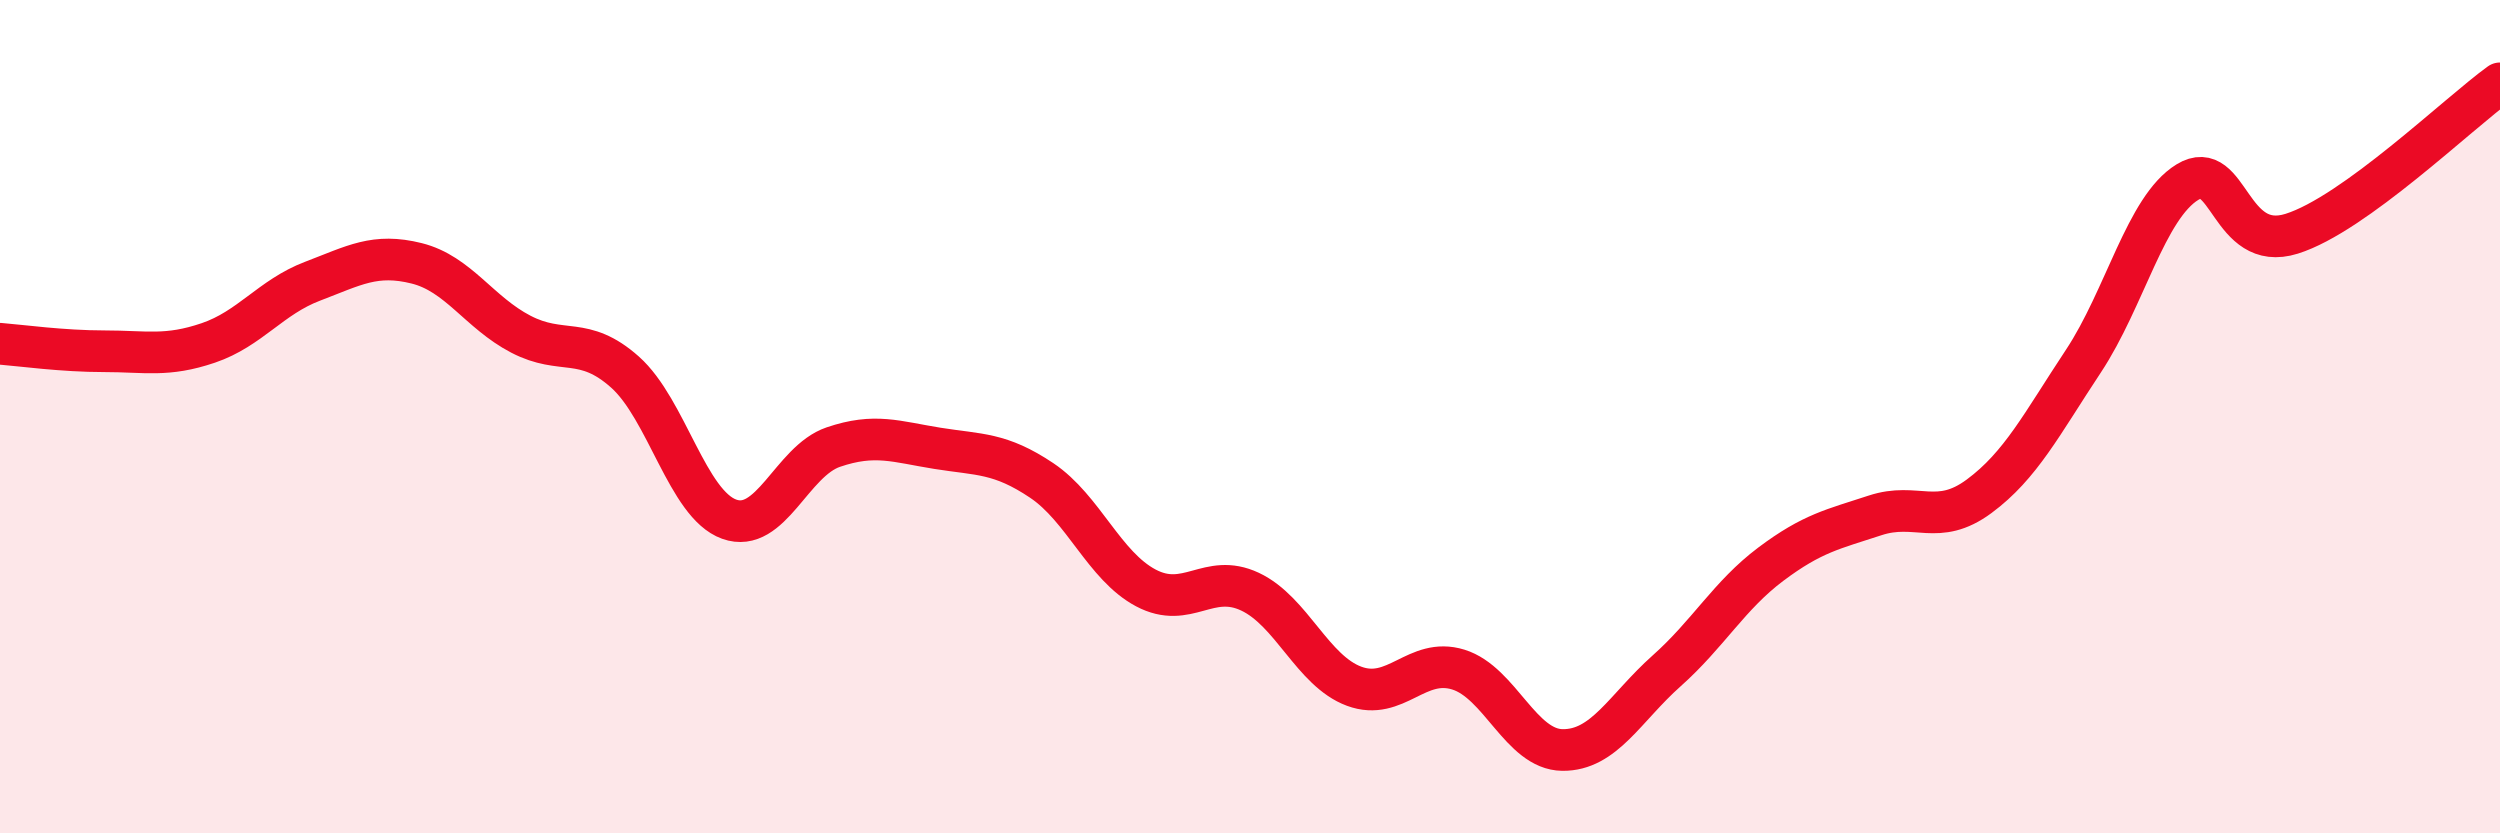 
    <svg width="60" height="20" viewBox="0 0 60 20" xmlns="http://www.w3.org/2000/svg">
      <path
        d="M 0,8.25 C 0.5,8.29 1.5,8.43 2.5,8.43 C 3.5,8.43 4,8.57 5,8.23 C 6,7.89 6.5,7.13 7.5,6.75 C 8.5,6.37 9,6.07 10,6.32 C 11,6.57 11.5,7.5 12.5,8.02 C 13.5,8.54 14,8.04 15,8.93 C 16,9.82 16.5,12.1 17.5,12.46 C 18.5,12.82 19,11.07 20,10.73 C 21,10.39 21.5,10.6 22.5,10.76 C 23.5,10.92 24,10.86 25,11.53 C 26,12.2 26.5,13.58 27.5,14.11 C 28.5,14.64 29,13.73 30,14.2 C 31,14.67 31.5,16.1 32.5,16.47 C 33.5,16.84 34,15.76 35,16.07 C 36,16.38 36.5,17.99 37.5,18 C 38.5,18.01 39,16.99 40,16.1 C 41,15.21 41.5,14.29 42.5,13.54 C 43.5,12.79 44,12.7 45,12.37 C 46,12.04 46.5,12.65 47.5,11.91 C 48.5,11.17 49,10.18 50,8.67 C 51,7.16 51.5,4.98 52.5,4.37 C 53.5,3.76 53.5,6.08 55,5.61 C 56.5,5.14 59,2.72 60,2L60 20L0 20Z"
        fill="#EB0A25"
        opacity="0.1"
        stroke-linecap="round"
        stroke-linejoin="round"
      />
      <path
        d="M 0,8.25 C 0.5,8.29 1.5,8.43 2.5,8.43 C 3.5,8.43 4,8.57 5,8.23 C 6,7.89 6.5,7.13 7.5,6.75 C 8.5,6.37 9,6.07 10,6.32 C 11,6.57 11.5,7.5 12.5,8.02 C 13.5,8.54 14,8.04 15,8.93 C 16,9.82 16.5,12.1 17.5,12.46 C 18.5,12.82 19,11.07 20,10.73 C 21,10.39 21.5,10.6 22.5,10.76 C 23.5,10.92 24,10.86 25,11.53 C 26,12.2 26.5,13.58 27.5,14.11 C 28.5,14.64 29,13.73 30,14.2 C 31,14.67 31.5,16.1 32.5,16.47 C 33.5,16.84 34,15.76 35,16.07 C 36,16.38 36.5,17.99 37.5,18 C 38.5,18.01 39,16.99 40,16.1 C 41,15.21 41.5,14.29 42.5,13.54 C 43.5,12.79 44,12.7 45,12.37 C 46,12.04 46.5,12.65 47.5,11.91 C 48.5,11.17 49,10.18 50,8.67 C 51,7.16 51.5,4.98 52.5,4.37 C 53.5,3.76 53.5,6.08 55,5.61 C 56.5,5.14 59,2.72 60,2"
        stroke="#EB0A25"
        stroke-width="1"
        fill="none"
        stroke-linecap="round"
        stroke-linejoin="round"
      />
    </svg>
  